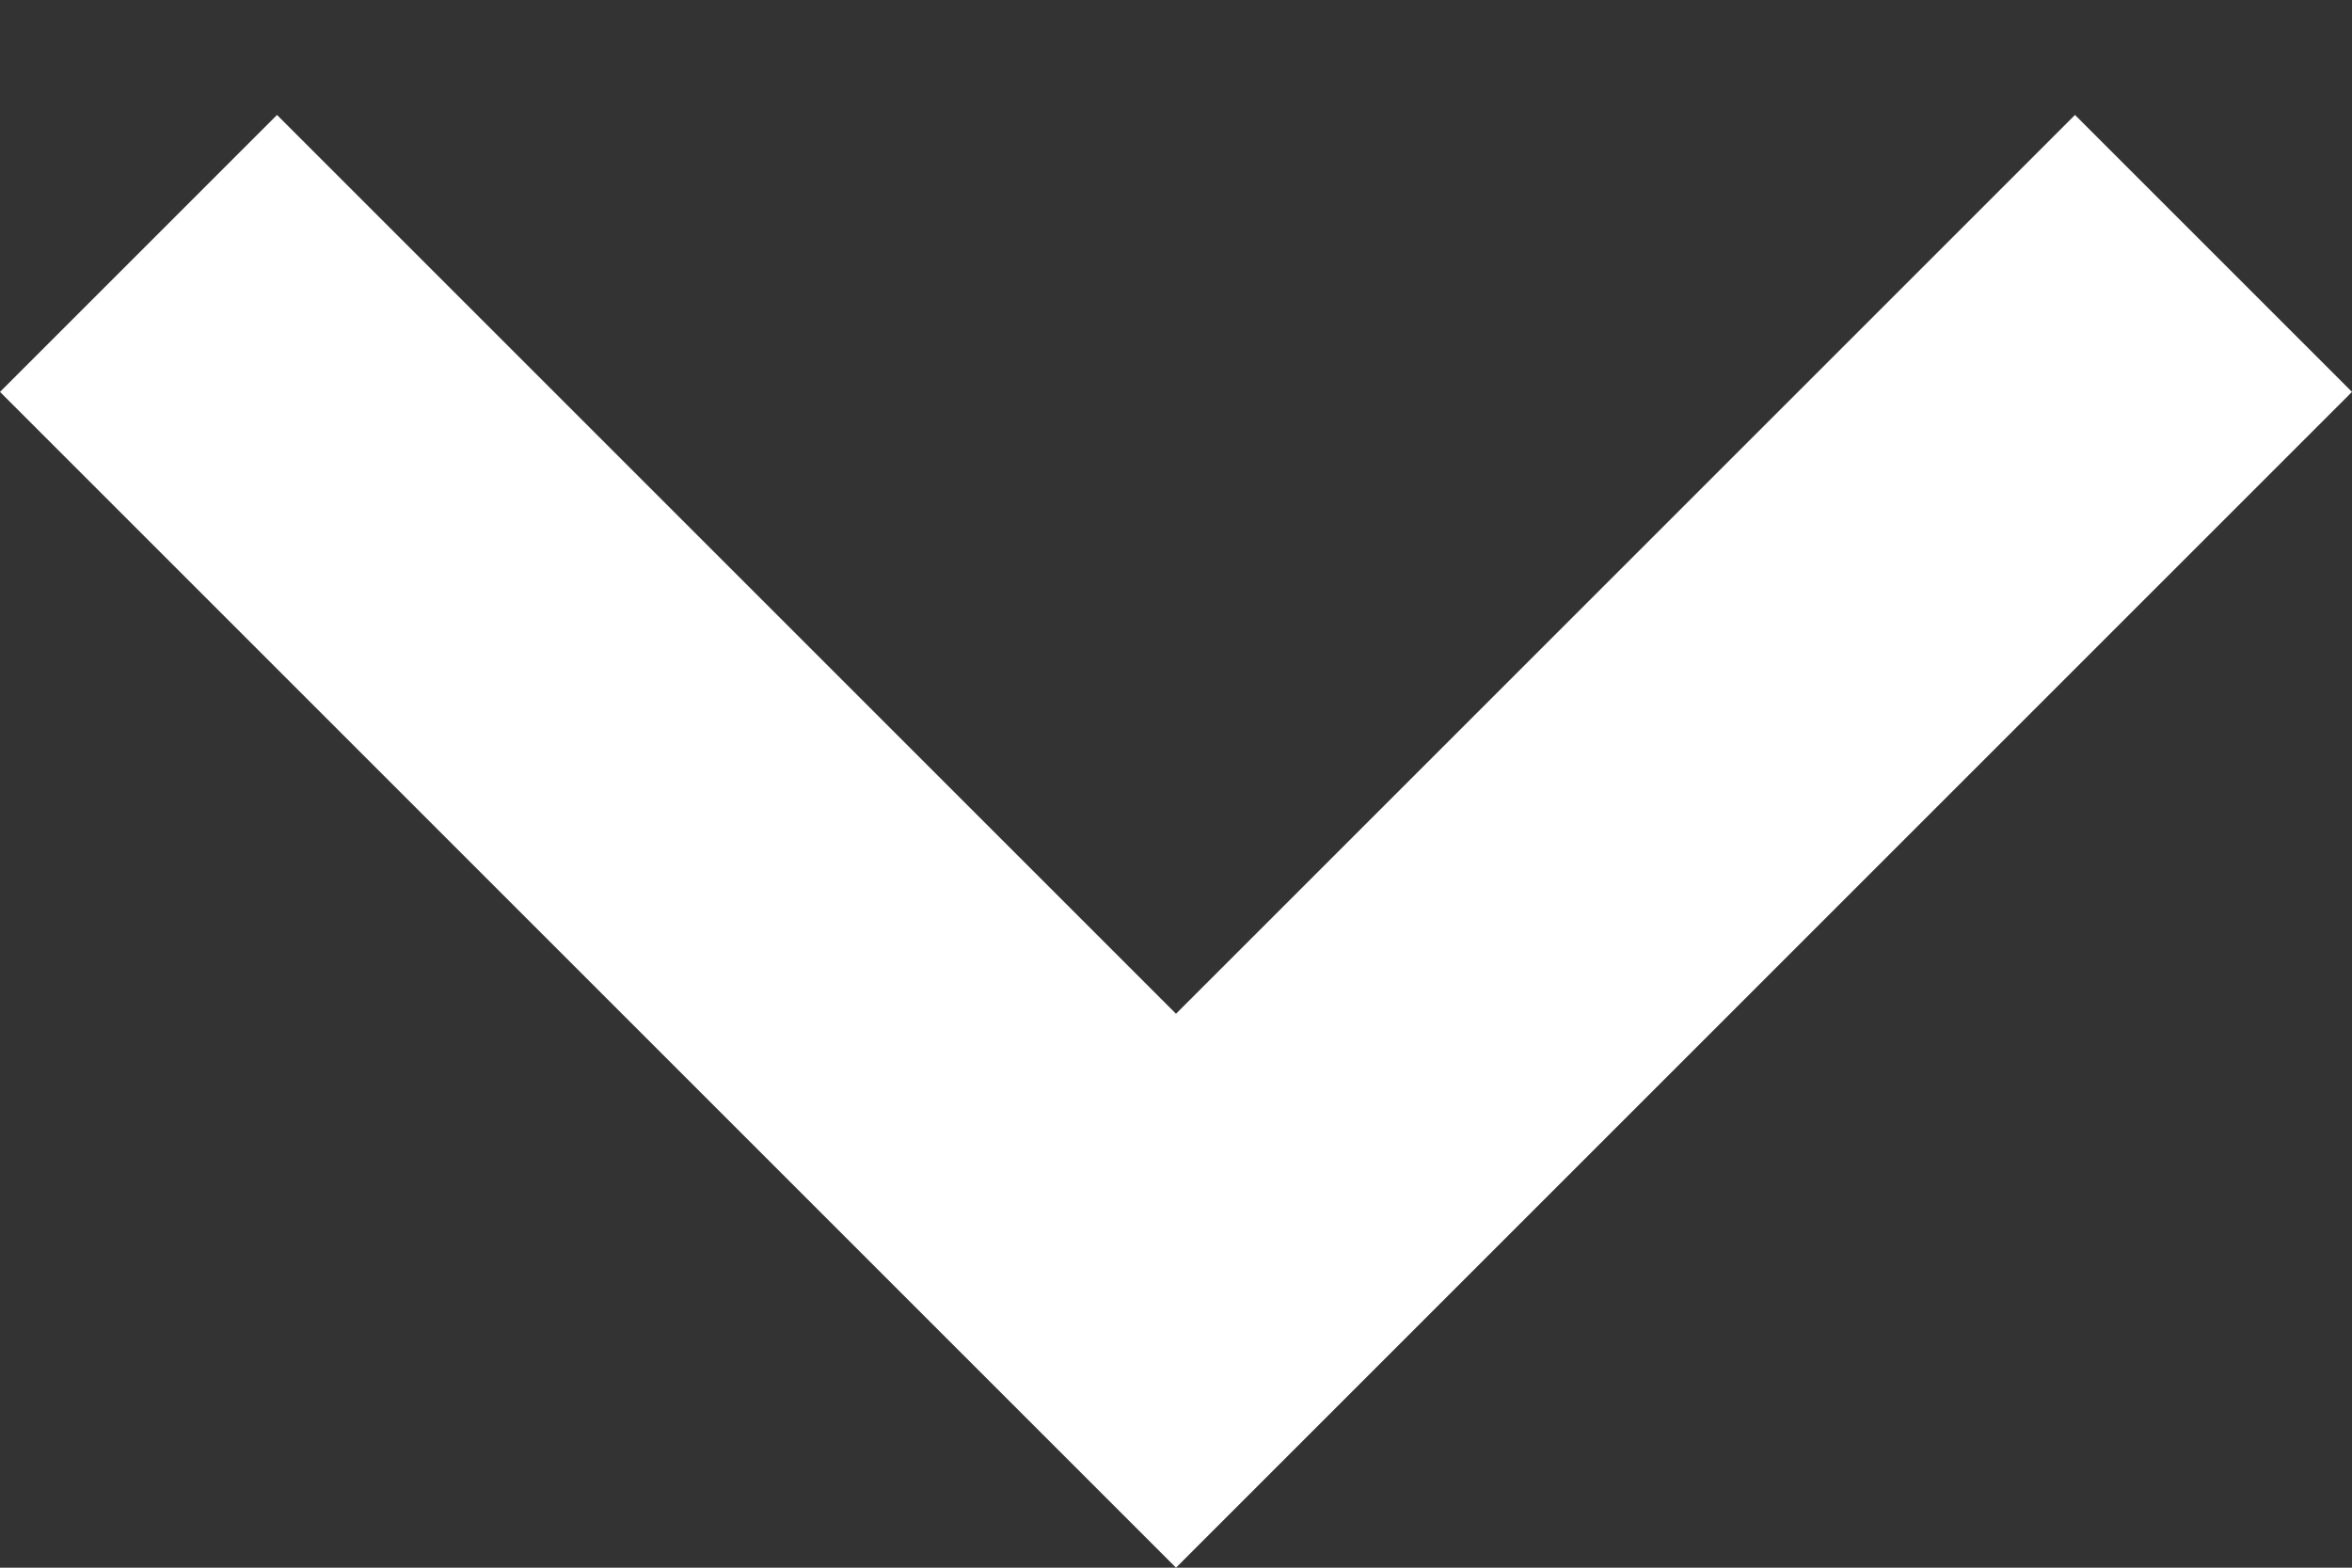 <?xml version="1.0" encoding="UTF-8"?>
<svg width="18px" height="12px" viewBox="0 0 18 12" version="1.1" xmlns="http://www.w3.org/2000/svg" xmlns:xlink="http://www.w3.org/1999/xlink">
    <rect x="0" y="0" width="18" height="12" fill="#333333" stroke="none"/>
    <!-- Generator: Sketch 46.2 (44496) - http://www.bohemiancoding.com/sketch -->
    <defs></defs>
    <g id="Symbols" stroke="none" stroke-width="1" fill="none" fill-rule="evenodd">
        <g id="icon-/-expand-blue" transform="translate(-9, -12)" fill-rule="nonzero" fill="#FFFFFF">
            <polygon id="Shape" points="24.88 12.88 18 19.76 11.12 12.88 9 15 18 24 27 15"></polygon>
        </g>
    </g>
</svg>